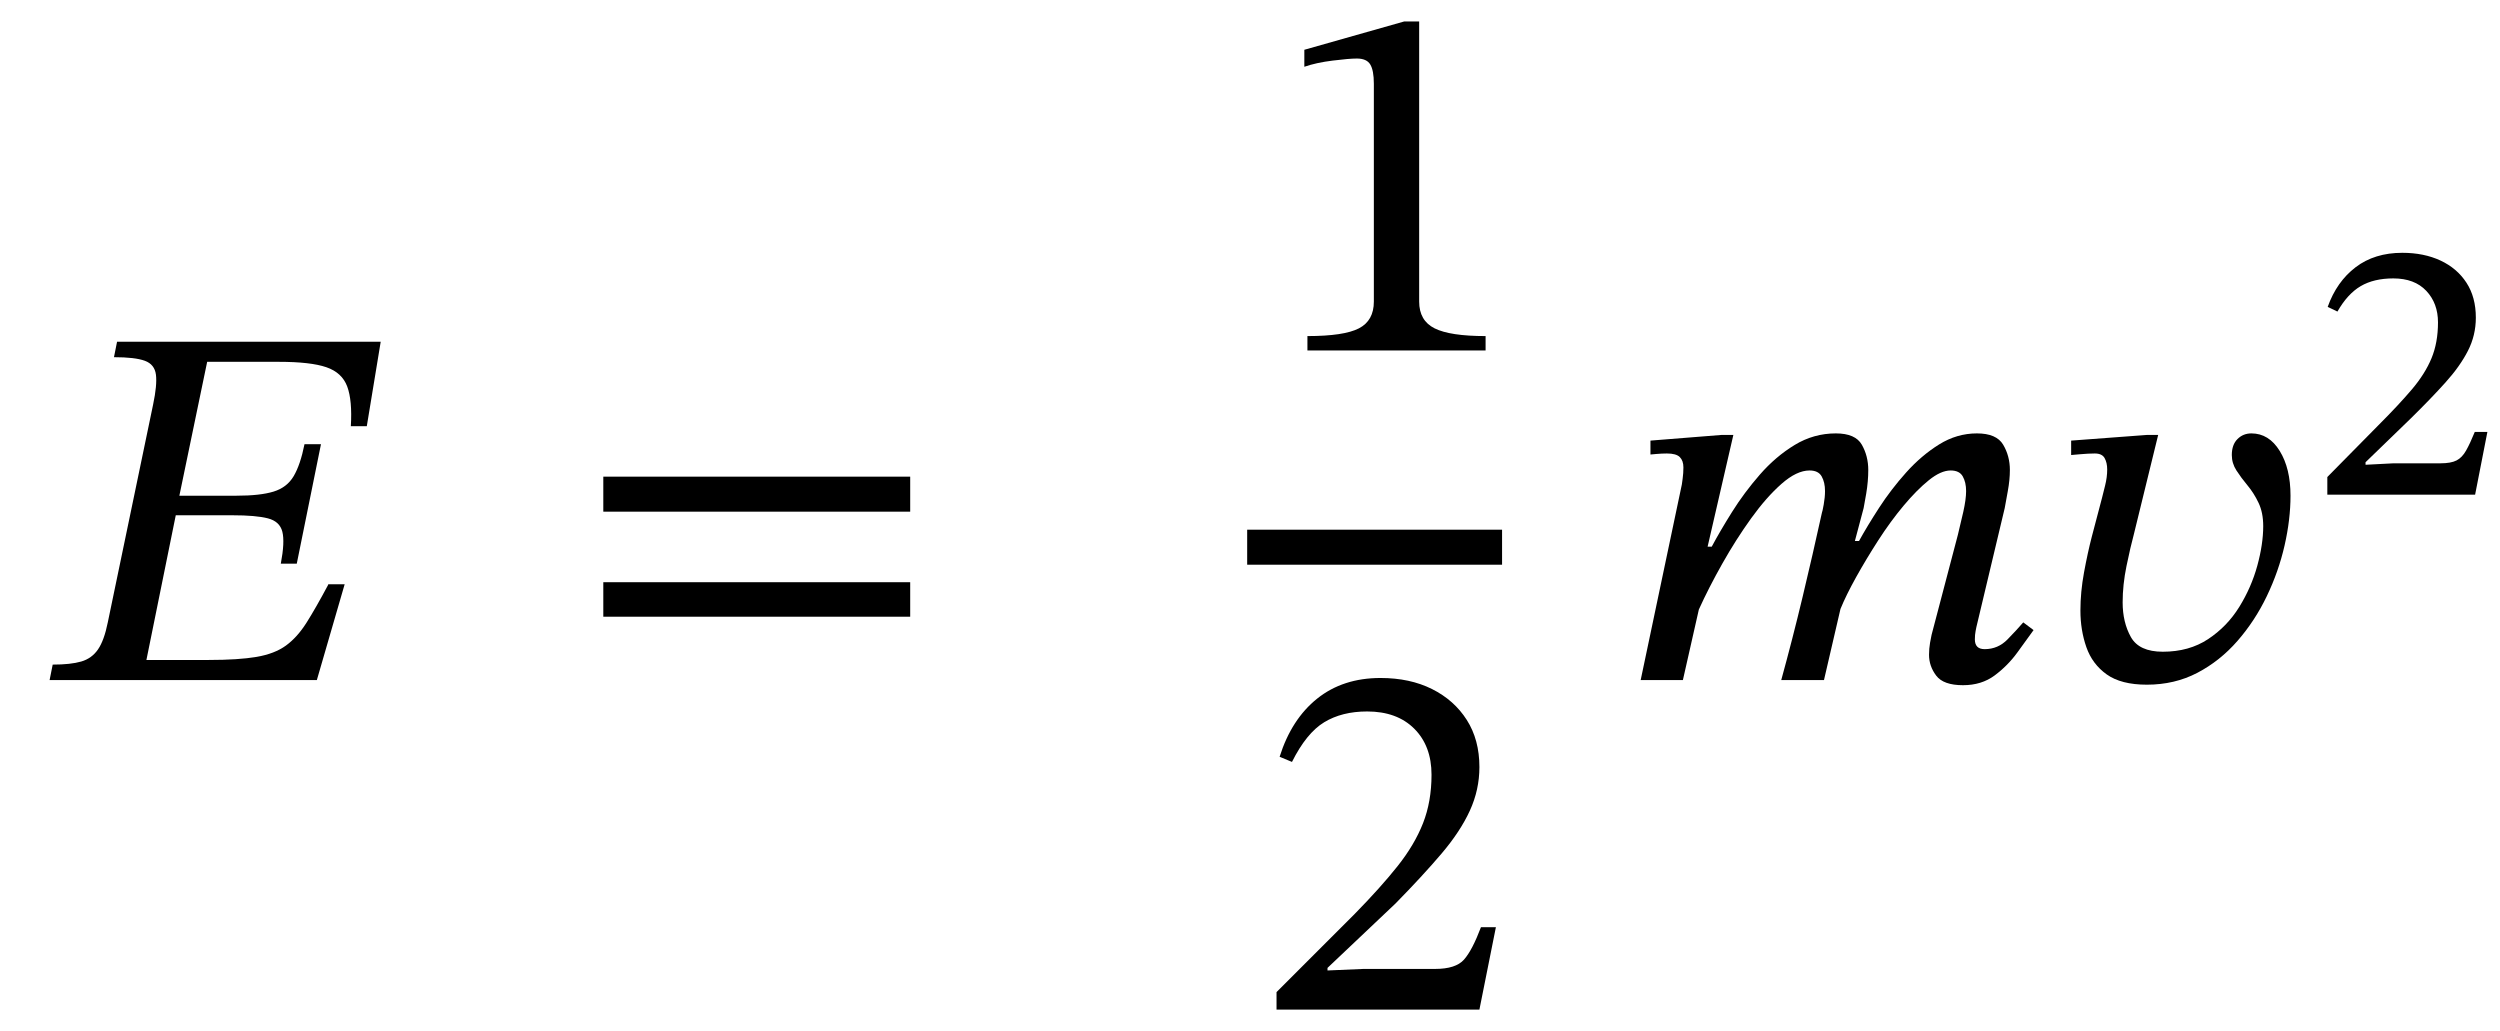 <svg xmlns="http://www.w3.org/2000/svg" xmlns:xlink="http://www.w3.org/1999/xlink" width="116.521" height="48.056" viewBox="-1.312 -31.696 116.521 48.056"><path d="M 14.752 -4.464 L 14.752 -4.464 L 13.456 0 L 1 0 L 1.144 -0.72 Q 1.984 -0.72 2.476 -0.864 Q 2.968 -1.008 3.256 -1.428 Q 3.544 -1.848 3.712 -2.688 L 5.824 -12.84 Q 6.016 -13.752 5.956 -14.232 Q 5.896 -14.712 5.44 -14.88 Q 4.984 -15.048 4 -15.048 L 4.144 -15.768 L 16.432 -15.768 L 15.784 -11.832 L 15.04 -11.832 Q 15.112 -13.032 14.872 -13.68 Q 14.632 -14.328 13.9 -14.58 Q 13.168 -14.832 11.68 -14.832 L 8.344 -14.832 L 7.048 -8.592 L 9.712 -8.592 Q 10.816 -8.592 11.44 -8.784 Q 12.064 -8.976 12.376 -9.504 Q 12.688 -10.032 12.88 -10.992 L 13.648 -10.992 L 12.52 -5.424 L 11.776 -5.424 Q 11.968 -6.432 11.848 -6.912 Q 11.728 -7.392 11.176 -7.536 Q 10.624 -7.68 9.52 -7.68 L 6.88 -7.68 L 5.512 -0.936 L 8.416 -0.936 Q 9.808 -0.936 10.648 -1.08 Q 11.488 -1.224 12.016 -1.608 Q 12.544 -1.992 12.976 -2.676 Q 13.408 -3.36 13.984 -4.44 L 13.984 -4.464 Z " fill="black" /><path d="M 41.111 -7.848 L 41.111 -7.848 L 26.807 -7.848 L 26.807 -9.48 L 41.111 -9.48 Z M 41.111 -2.952 L 41.111 -2.952 L 26.807 -2.952 L 26.807 -4.56 L 41.111 -4.56 Z " fill="black" /><path d="M 67.929 -15.36 L 67.929 -15.36 L 59.625 -15.36 L 59.625 -16.032 Q 61.329 -16.032 62.025 -16.392 Q 62.721 -16.752 62.721 -17.64 L 62.721 -27.792 Q 62.721 -28.416 62.553 -28.692 Q 62.385 -28.968 61.929 -28.968 Q 61.569 -28.968 60.801 -28.872 Q 60.033 -28.776 59.481 -28.584 L 59.481 -29.376 L 64.137 -30.696 L 64.833 -30.696 L 64.833 -17.64 Q 64.833 -16.752 65.553 -16.392 Q 66.273 -16.032 67.929 -16.032 Z " fill="black" /><path d="M 68.409 11.52 L 68.409 11.52 L 67.641 15.36 L 58.185 15.36 L 58.185 14.544 L 61.833 10.896 Q 63.033 9.672 63.825 8.676 Q 64.617 7.68 65.013 6.672 Q 65.409 5.664 65.409 4.416 Q 65.409 3.072 64.605 2.268 Q 63.801 1.464 62.409 1.464 Q 61.233 1.464 60.405 1.968 Q 59.577 2.472 58.905 3.816 L 58.329 3.576 Q 58.881 1.824 60.081 0.864 Q 61.281 -0.096 63.033 -0.096 Q 64.401 -0.096 65.433 0.42 Q 66.465 0.936 67.053 1.86 Q 67.641 2.784 67.641 4.056 Q 67.641 5.112 67.197 6.084 Q 66.753 7.056 65.877 8.088 Q 65.001 9.12 63.729 10.416 L 60.561 13.416 L 60.561 13.536 L 62.241 13.464 L 65.577 13.464 Q 66.537 13.464 66.921 13.032 Q 67.305 12.6 67.713 11.52 Z " fill="black" /><rect x="56.817" y="-7.008" width="11.88" height="1.632" fill="black" /><path d="M 83.701 0 L 83.701 0 L 81.709 0 Q 82.237 -1.92 82.705 -3.876 Q 83.173 -5.832 83.605 -7.8 Q 83.629 -7.848 83.689 -8.184 Q 83.749 -8.52 83.749 -8.808 Q 83.749 -9.216 83.593 -9.492 Q 83.437 -9.768 83.029 -9.768 Q 82.429 -9.768 81.721 -9.144 Q 81.013 -8.52 80.305 -7.536 Q 79.597 -6.552 78.961 -5.424 Q 78.325 -4.296 77.869 -3.288 L 77.125 0 L 75.157 0 L 77.077 -9.12 Q 77.077 -9.12 77.113 -9.384 Q 77.149 -9.648 77.149 -9.912 Q 77.149 -10.224 76.981 -10.392 Q 76.813 -10.56 76.381 -10.56 Q 76.141 -10.56 75.877 -10.536 Q 75.613 -10.512 75.613 -10.512 L 75.613 -11.16 L 78.925 -11.424 L 79.477 -11.424 L 78.277 -6.216 L 78.469 -6.216 Q 78.853 -6.936 79.417 -7.836 Q 79.981 -8.736 80.713 -9.576 Q 81.445 -10.416 82.333 -10.956 Q 83.221 -11.496 84.253 -11.496 Q 85.165 -11.496 85.465 -10.968 Q 85.765 -10.44 85.765 -9.792 Q 85.765 -9.264 85.669 -8.688 Q 85.573 -8.112 85.549 -8.016 L 85.141 -6.48 L 85.333 -6.48 Q 85.717 -7.176 86.269 -8.028 Q 86.821 -8.88 87.529 -9.672 Q 88.237 -10.464 89.065 -10.98 Q 89.893 -11.496 90.829 -11.496 Q 91.741 -11.496 92.053 -10.968 Q 92.365 -10.44 92.365 -9.792 Q 92.365 -9.336 92.269 -8.808 Q 92.173 -8.28 92.125 -8.016 L 90.805 -2.472 Q 90.805 -2.472 90.769 -2.292 Q 90.733 -2.112 90.733 -1.896 Q 90.733 -1.44 91.189 -1.44 Q 91.813 -1.44 92.257 -1.896 Q 92.701 -2.352 92.989 -2.688 L 93.469 -2.328 Q 93.157 -1.896 92.713 -1.284 Q 92.269 -0.672 91.657 -0.216 Q 91.045 0.24 90.181 0.24 Q 89.269 0.24 88.933 -0.204 Q 88.597 -0.648 88.597 -1.176 Q 88.597 -1.464 88.645 -1.74 Q 88.693 -2.016 88.717 -2.112 L 89.941 -6.768 Q 90.061 -7.248 90.193 -7.836 Q 90.325 -8.424 90.325 -8.808 Q 90.325 -9.216 90.169 -9.492 Q 90.013 -9.768 89.605 -9.768 Q 89.149 -9.768 88.585 -9.312 Q 88.021 -8.856 87.409 -8.124 Q 86.797 -7.392 86.233 -6.516 Q 85.669 -5.64 85.201 -4.8 Q 84.733 -3.96 84.469 -3.312 Z " fill="black" /><path d="M 98.749 -11.424 L 98.749 -11.424 L 99.277 -11.424 L 98.149 -6.816 Q 97.981 -6.192 97.801 -5.316 Q 97.621 -4.44 97.621 -3.624 Q 97.621 -2.688 98.005 -2.004 Q 98.389 -1.32 99.493 -1.32 Q 100.717 -1.32 101.605 -1.908 Q 102.493 -2.496 103.057 -3.408 Q 103.621 -4.32 103.897 -5.328 Q 104.173 -6.336 104.173 -7.176 Q 104.173 -7.8 103.957 -8.256 Q 103.741 -8.712 103.441 -9.072 Q 103.141 -9.432 102.925 -9.768 Q 102.709 -10.104 102.709 -10.488 Q 102.709 -10.968 102.973 -11.232 Q 103.237 -11.496 103.621 -11.496 Q 104.437 -11.496 104.941 -10.68 Q 105.445 -9.864 105.445 -8.592 Q 105.445 -7.488 105.169 -6.276 Q 104.893 -5.064 104.341 -3.912 Q 103.789 -2.76 102.973 -1.824 Q 102.157 -0.888 101.101 -0.336 Q 100.045 0.216 98.749 0.216 Q 97.549 0.216 96.877 -0.264 Q 96.205 -0.744 95.929 -1.536 Q 95.653 -2.328 95.653 -3.24 Q 95.653 -4.104 95.821 -5.016 Q 95.989 -5.928 96.181 -6.672 L 96.661 -8.496 Q 96.709 -8.688 96.805 -9.072 Q 96.901 -9.456 96.901 -9.816 Q 96.901 -10.128 96.781 -10.344 Q 96.661 -10.56 96.325 -10.56 Q 96.037 -10.56 95.629 -10.524 Q 95.221 -10.488 95.221 -10.488 L 95.221 -11.16 Z " fill="black" /><path d="M 114.621 -11.563 L 114.621 -11.563 L 114.049 -8.64 L 107.161 -8.64 L 107.161 -9.463 L 109.547 -11.882 Q 110.488 -12.823 111.101 -13.546 Q 111.714 -14.268 112.017 -14.999 Q 112.319 -15.73 112.319 -16.67 Q 112.319 -17.561 111.773 -18.14 Q 111.227 -18.72 110.236 -18.72 Q 109.329 -18.72 108.715 -18.359 Q 108.102 -17.998 107.632 -17.174 L 107.178 -17.393 Q 107.598 -18.569 108.48 -19.241 Q 109.362 -19.913 110.656 -19.913 Q 111.664 -19.913 112.437 -19.552 Q 113.209 -19.19 113.646 -18.518 Q 114.083 -17.846 114.083 -16.889 Q 114.083 -16.066 113.713 -15.343 Q 113.344 -14.621 112.663 -13.865 Q 111.983 -13.109 111.042 -12.185 L 108.942 -10.152 L 108.942 -10.034 L 110.253 -10.102 L 112.437 -10.102 Q 112.924 -10.102 113.184 -10.236 Q 113.445 -10.37 113.629 -10.698 Q 113.814 -11.026 114.033 -11.563 Z " fill="black" /></svg>